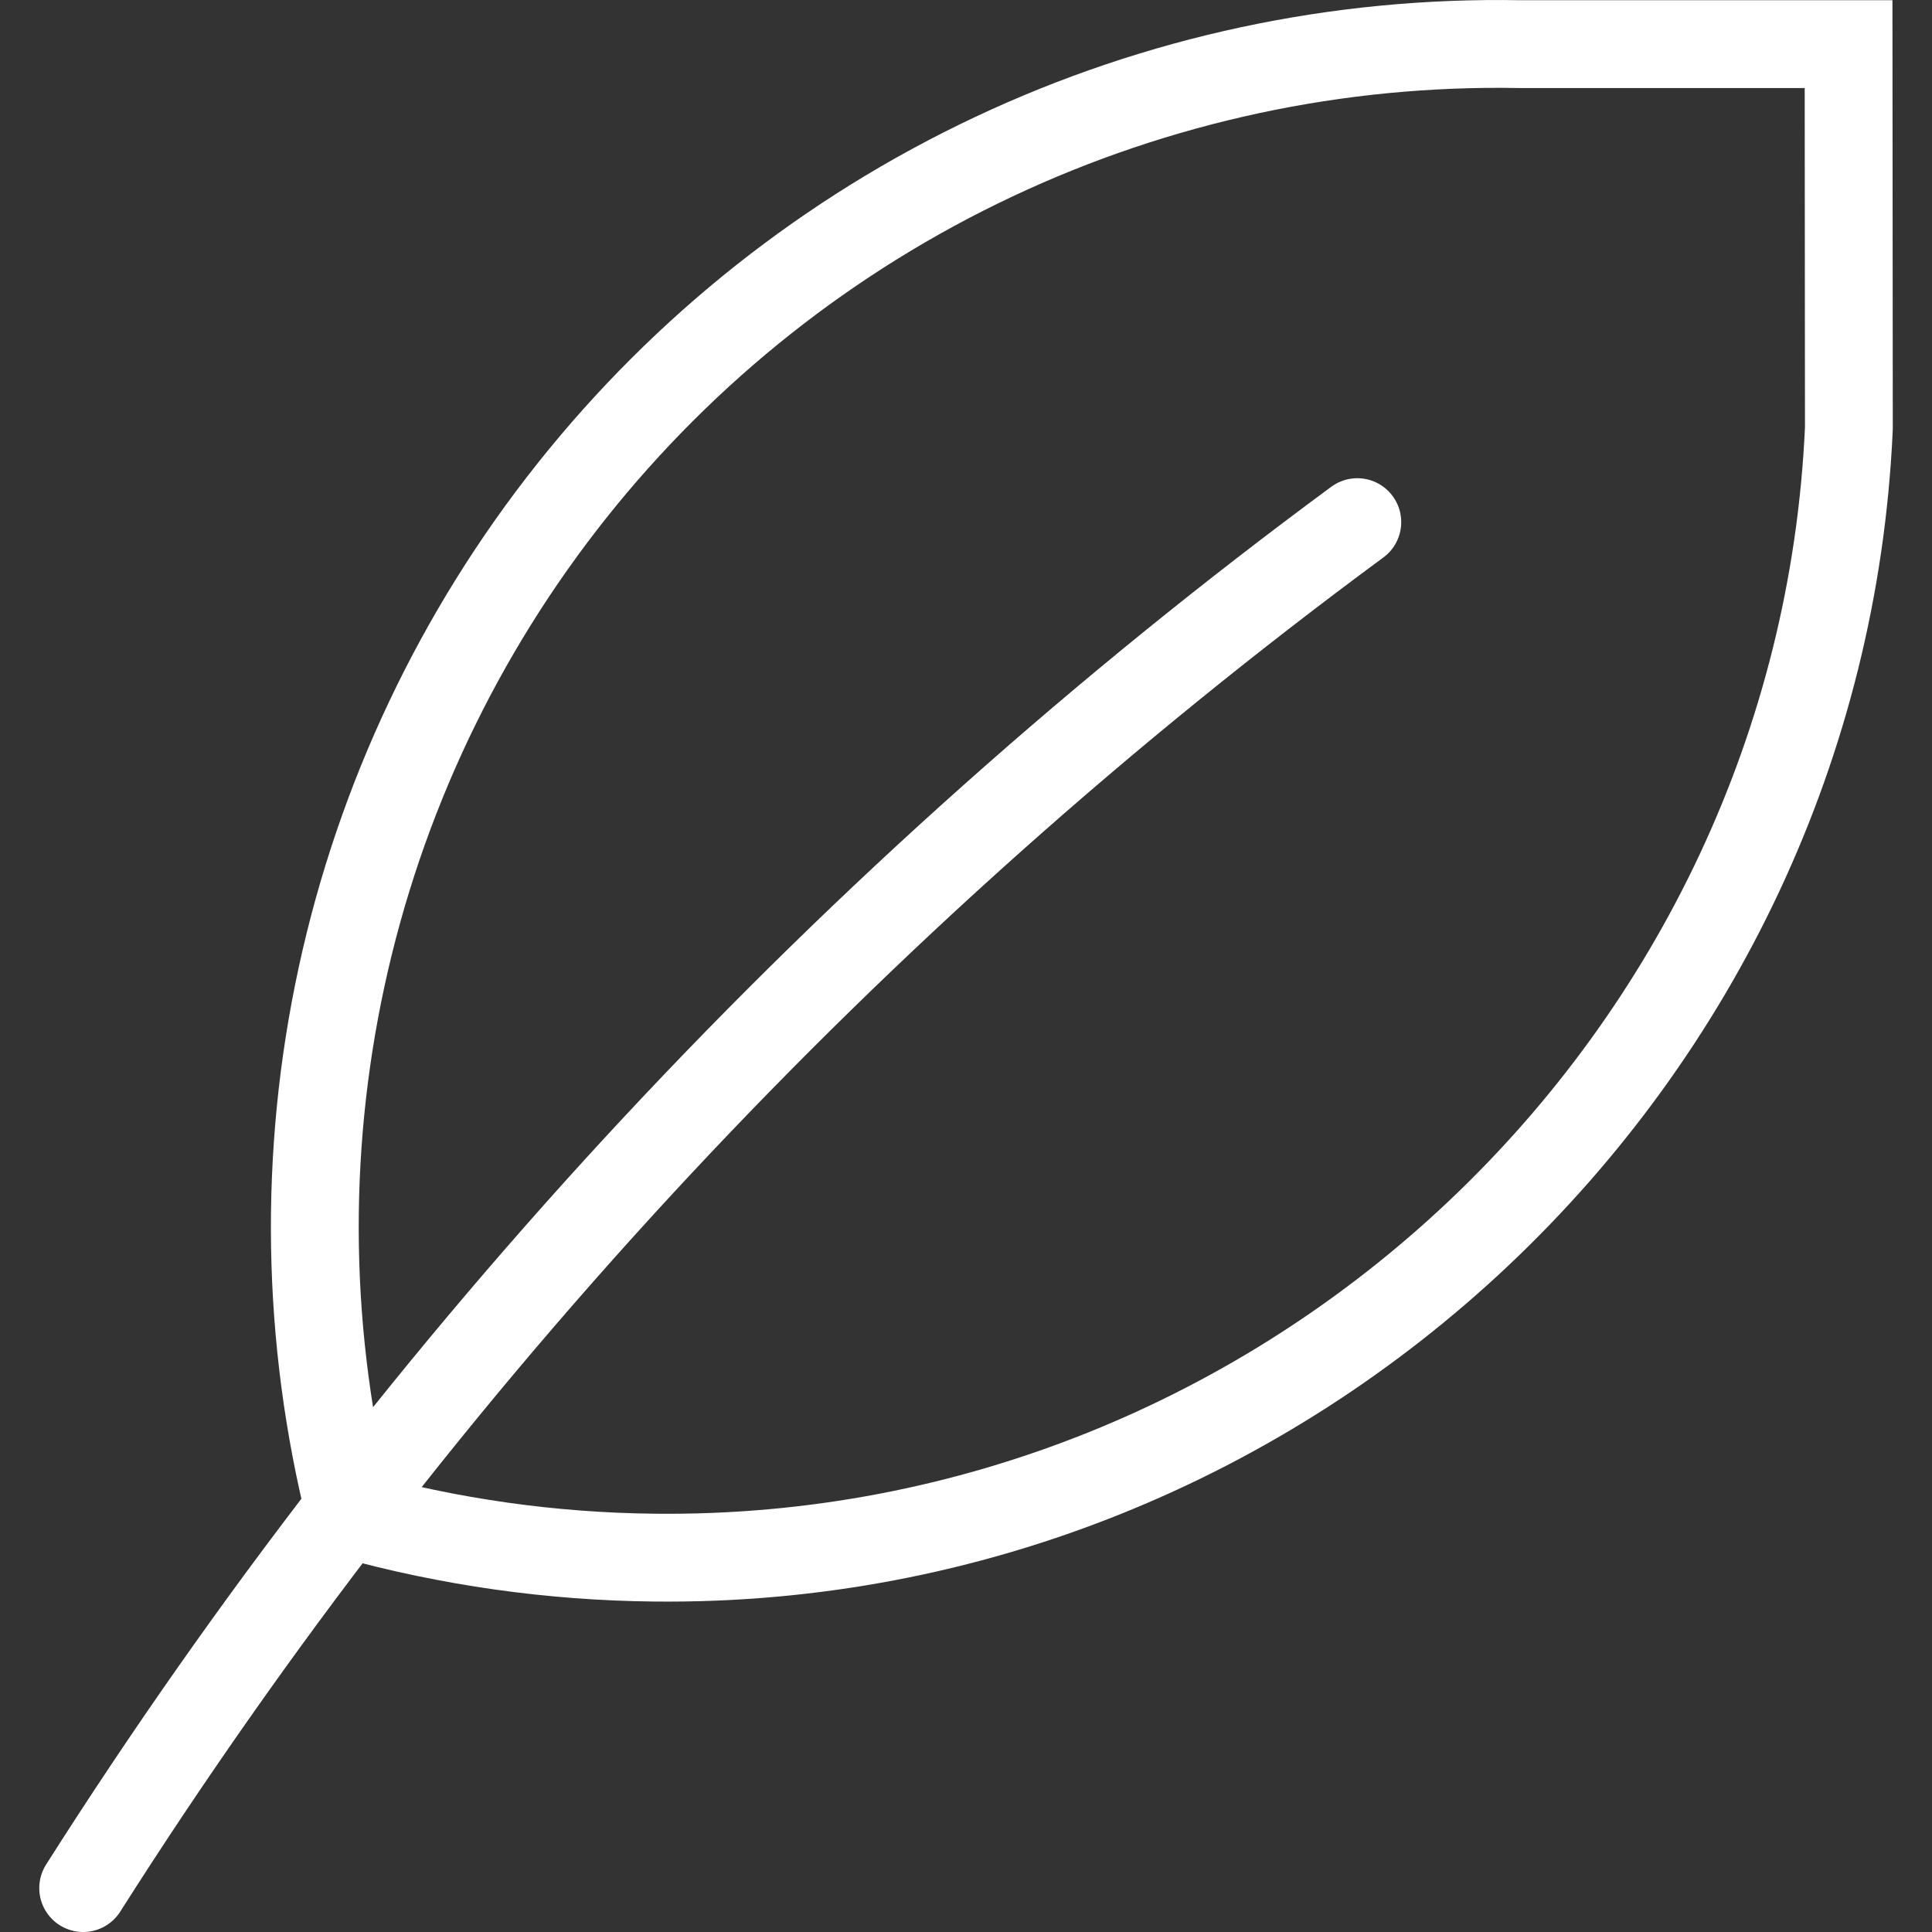 <svg width="44" height="44" viewBox="0 0 44 44" fill="none" xmlns="http://www.w3.org/2000/svg">
<rect x="0" y="0" width="44" height="44" fill="#333333" stroke="none"/>
<path d="M1.894 43C9.561 30.927 19.4 20.379 30.912 11.891M42.107 9.753C41.461 24.181 29.347 35.631 14.905 35.474C12.563 35.45 10.234 35.121 7.978 34.494C6.972 30.481 6.904 26.29 7.78 22.245C8.655 18.201 10.45 14.413 13.025 11.175C15.601 7.936 18.887 5.334 22.63 3.571C26.373 1.807 30.472 0.929 34.609 1.005H42.1L42.107 9.753Z" stroke="white" stroke-width="2" stroke-linecap="round"/>
</svg>
